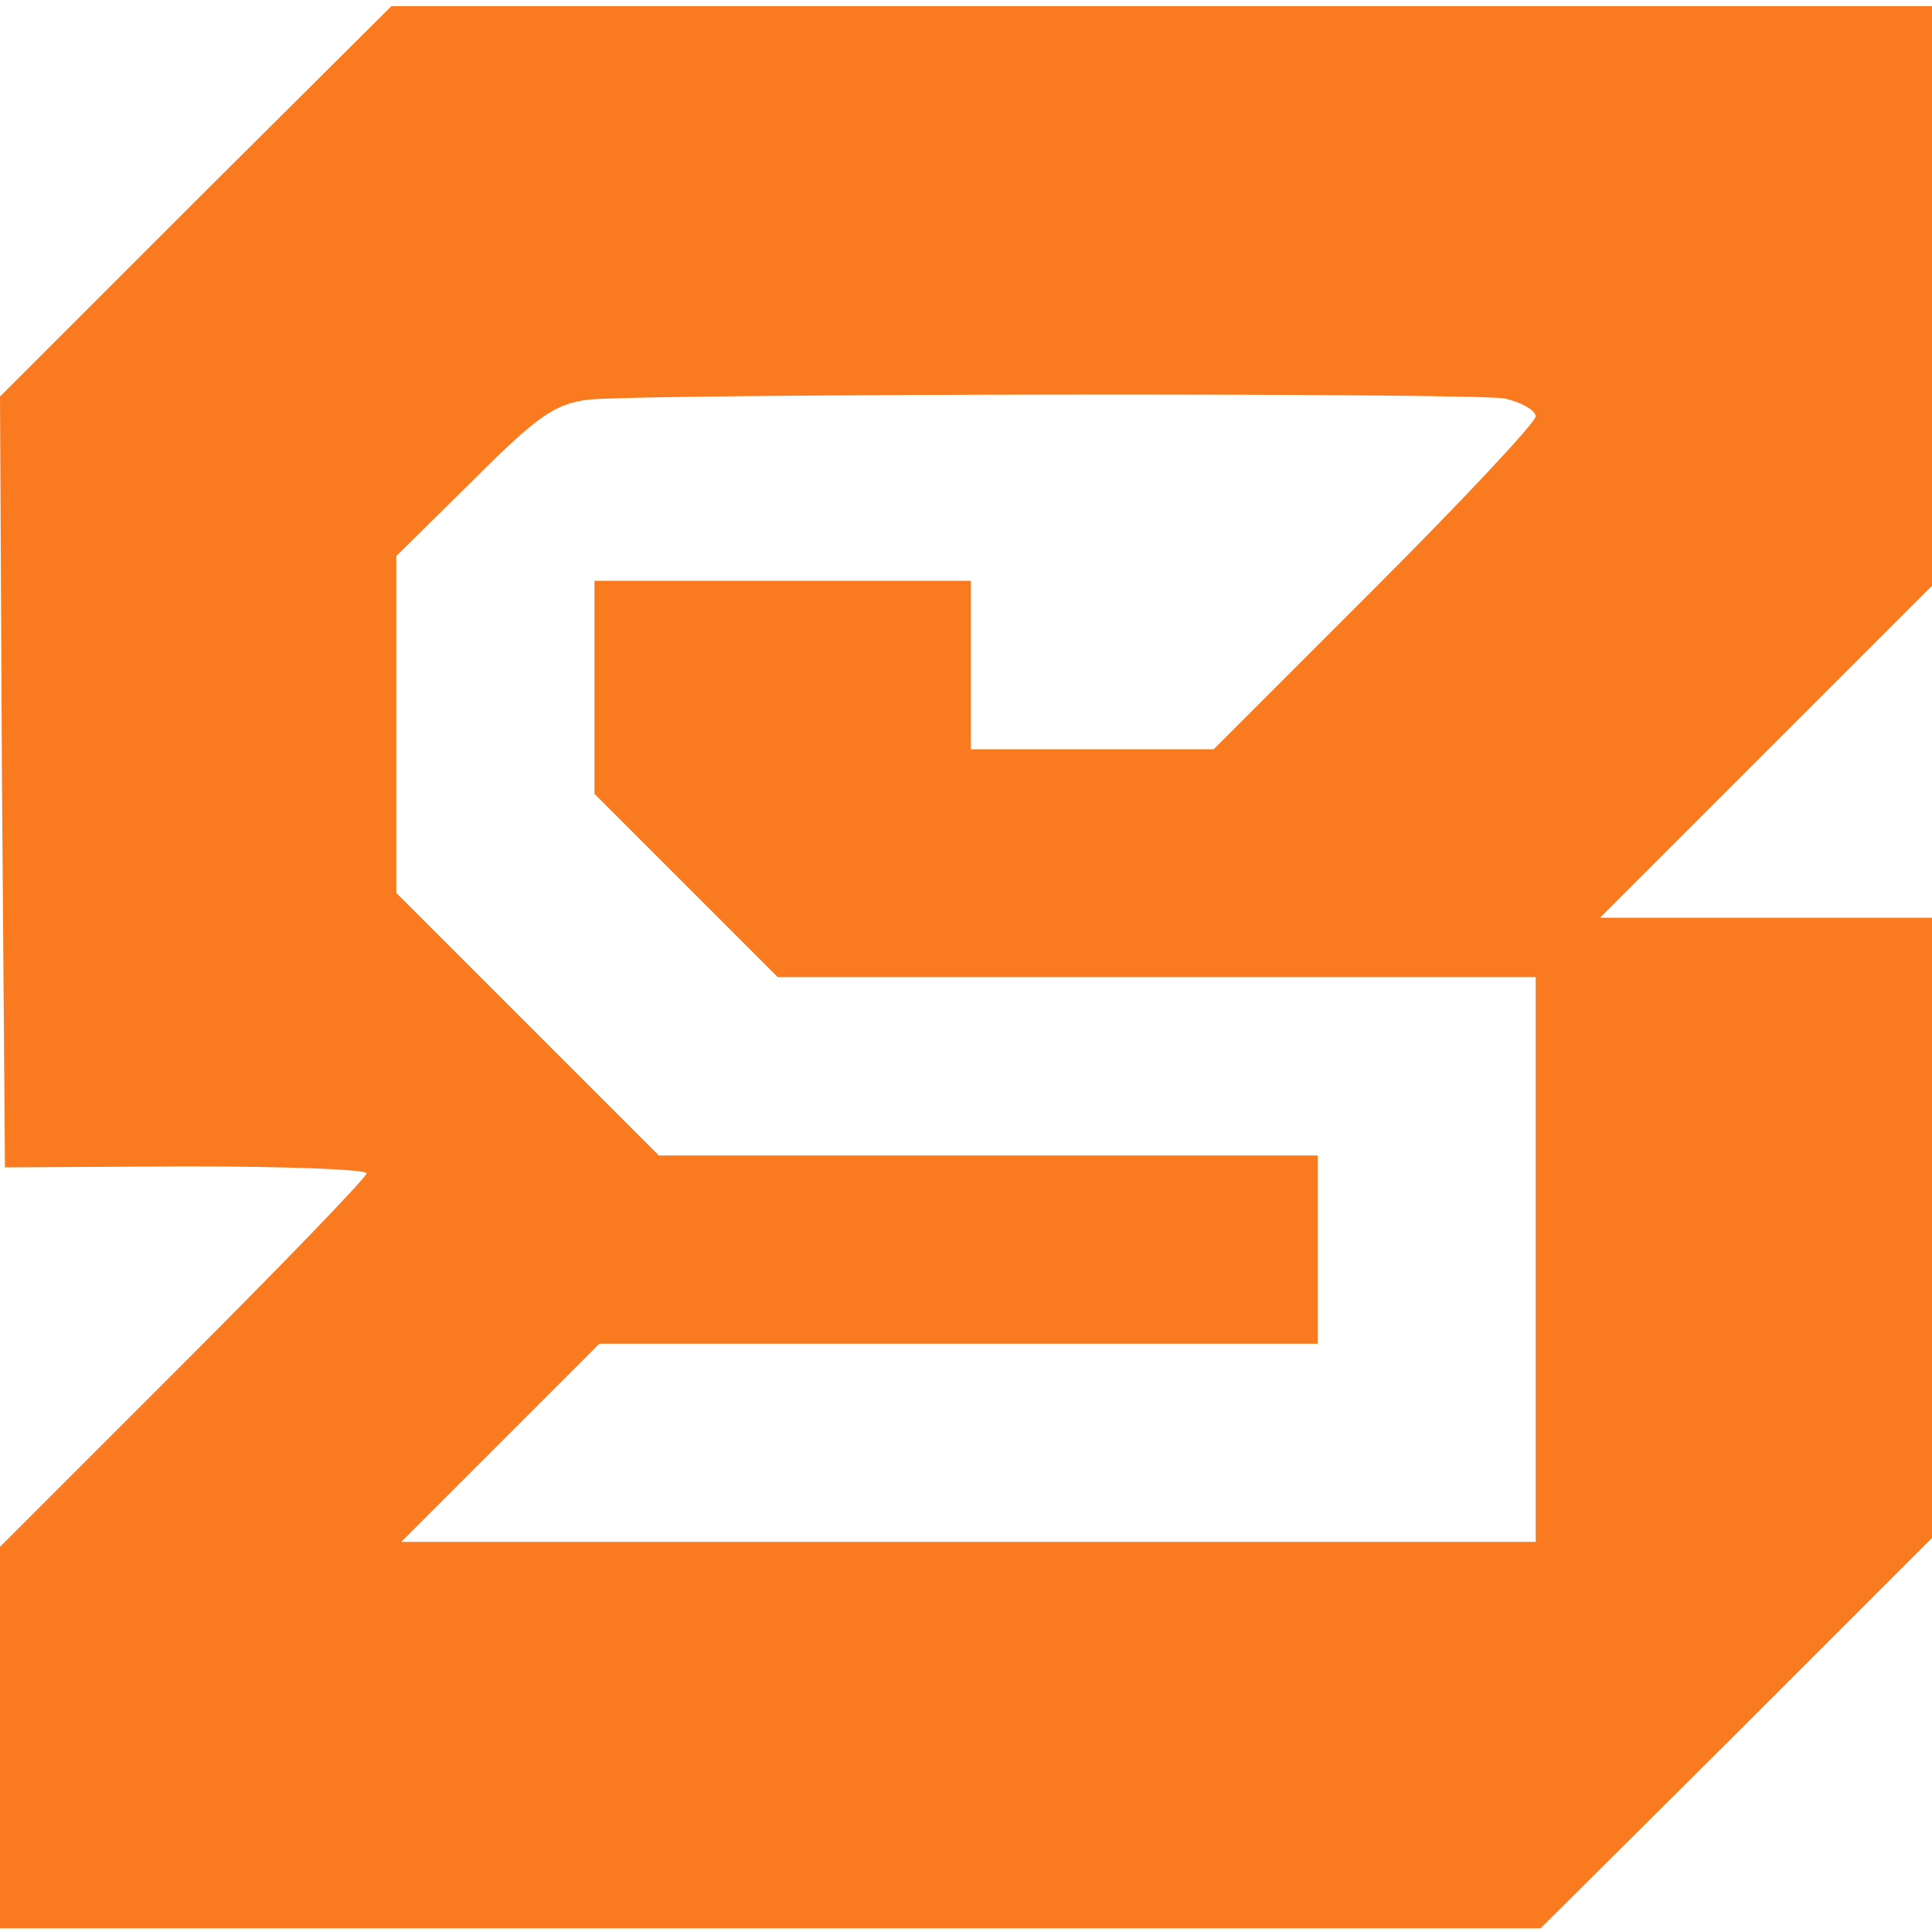 <svg width="17" height="17" viewBox="0 0 260 259" fill="none" xmlns="http://www.w3.org/2000/svg">
<path d="M26.267 26.6L0 52.867L0.267 104.733L0.667 156.6L25.067 156.467C38.4 156.467 49.333 156.867 49.333 157.4C49.333 157.933 38.267 169.4 24.667 183L0 207.667V233.267V259H103.733H207.333L233.733 232.733L260 206.467V164.733V123H237.733H215.333L237.733 100.6L260 78.333V39.267V0.333H156.4H52.667L26.267 26.6ZM202.533 53.133C204.8 53.667 206.667 54.733 206.667 55.533C206.667 56.333 196.933 66.733 184.933 78.733L163.333 100.333H146.933H130.667V89V77.667H105.333H80V91.933V106.333L92.267 118.6L104.667 131H155.6H206.667V169V207H130.4H54L67.333 193.667L80.667 180.333H128.933H177.333V167.667V155H133.067H88.667L71.067 137.4L53.333 119.667V97V74.333L63.733 64.067C72.533 55.267 74.8 53.8 79.333 53.267C88.533 52.467 198.133 52.333 202.533 53.133Z" fill="#F97A1F"/>
</svg>